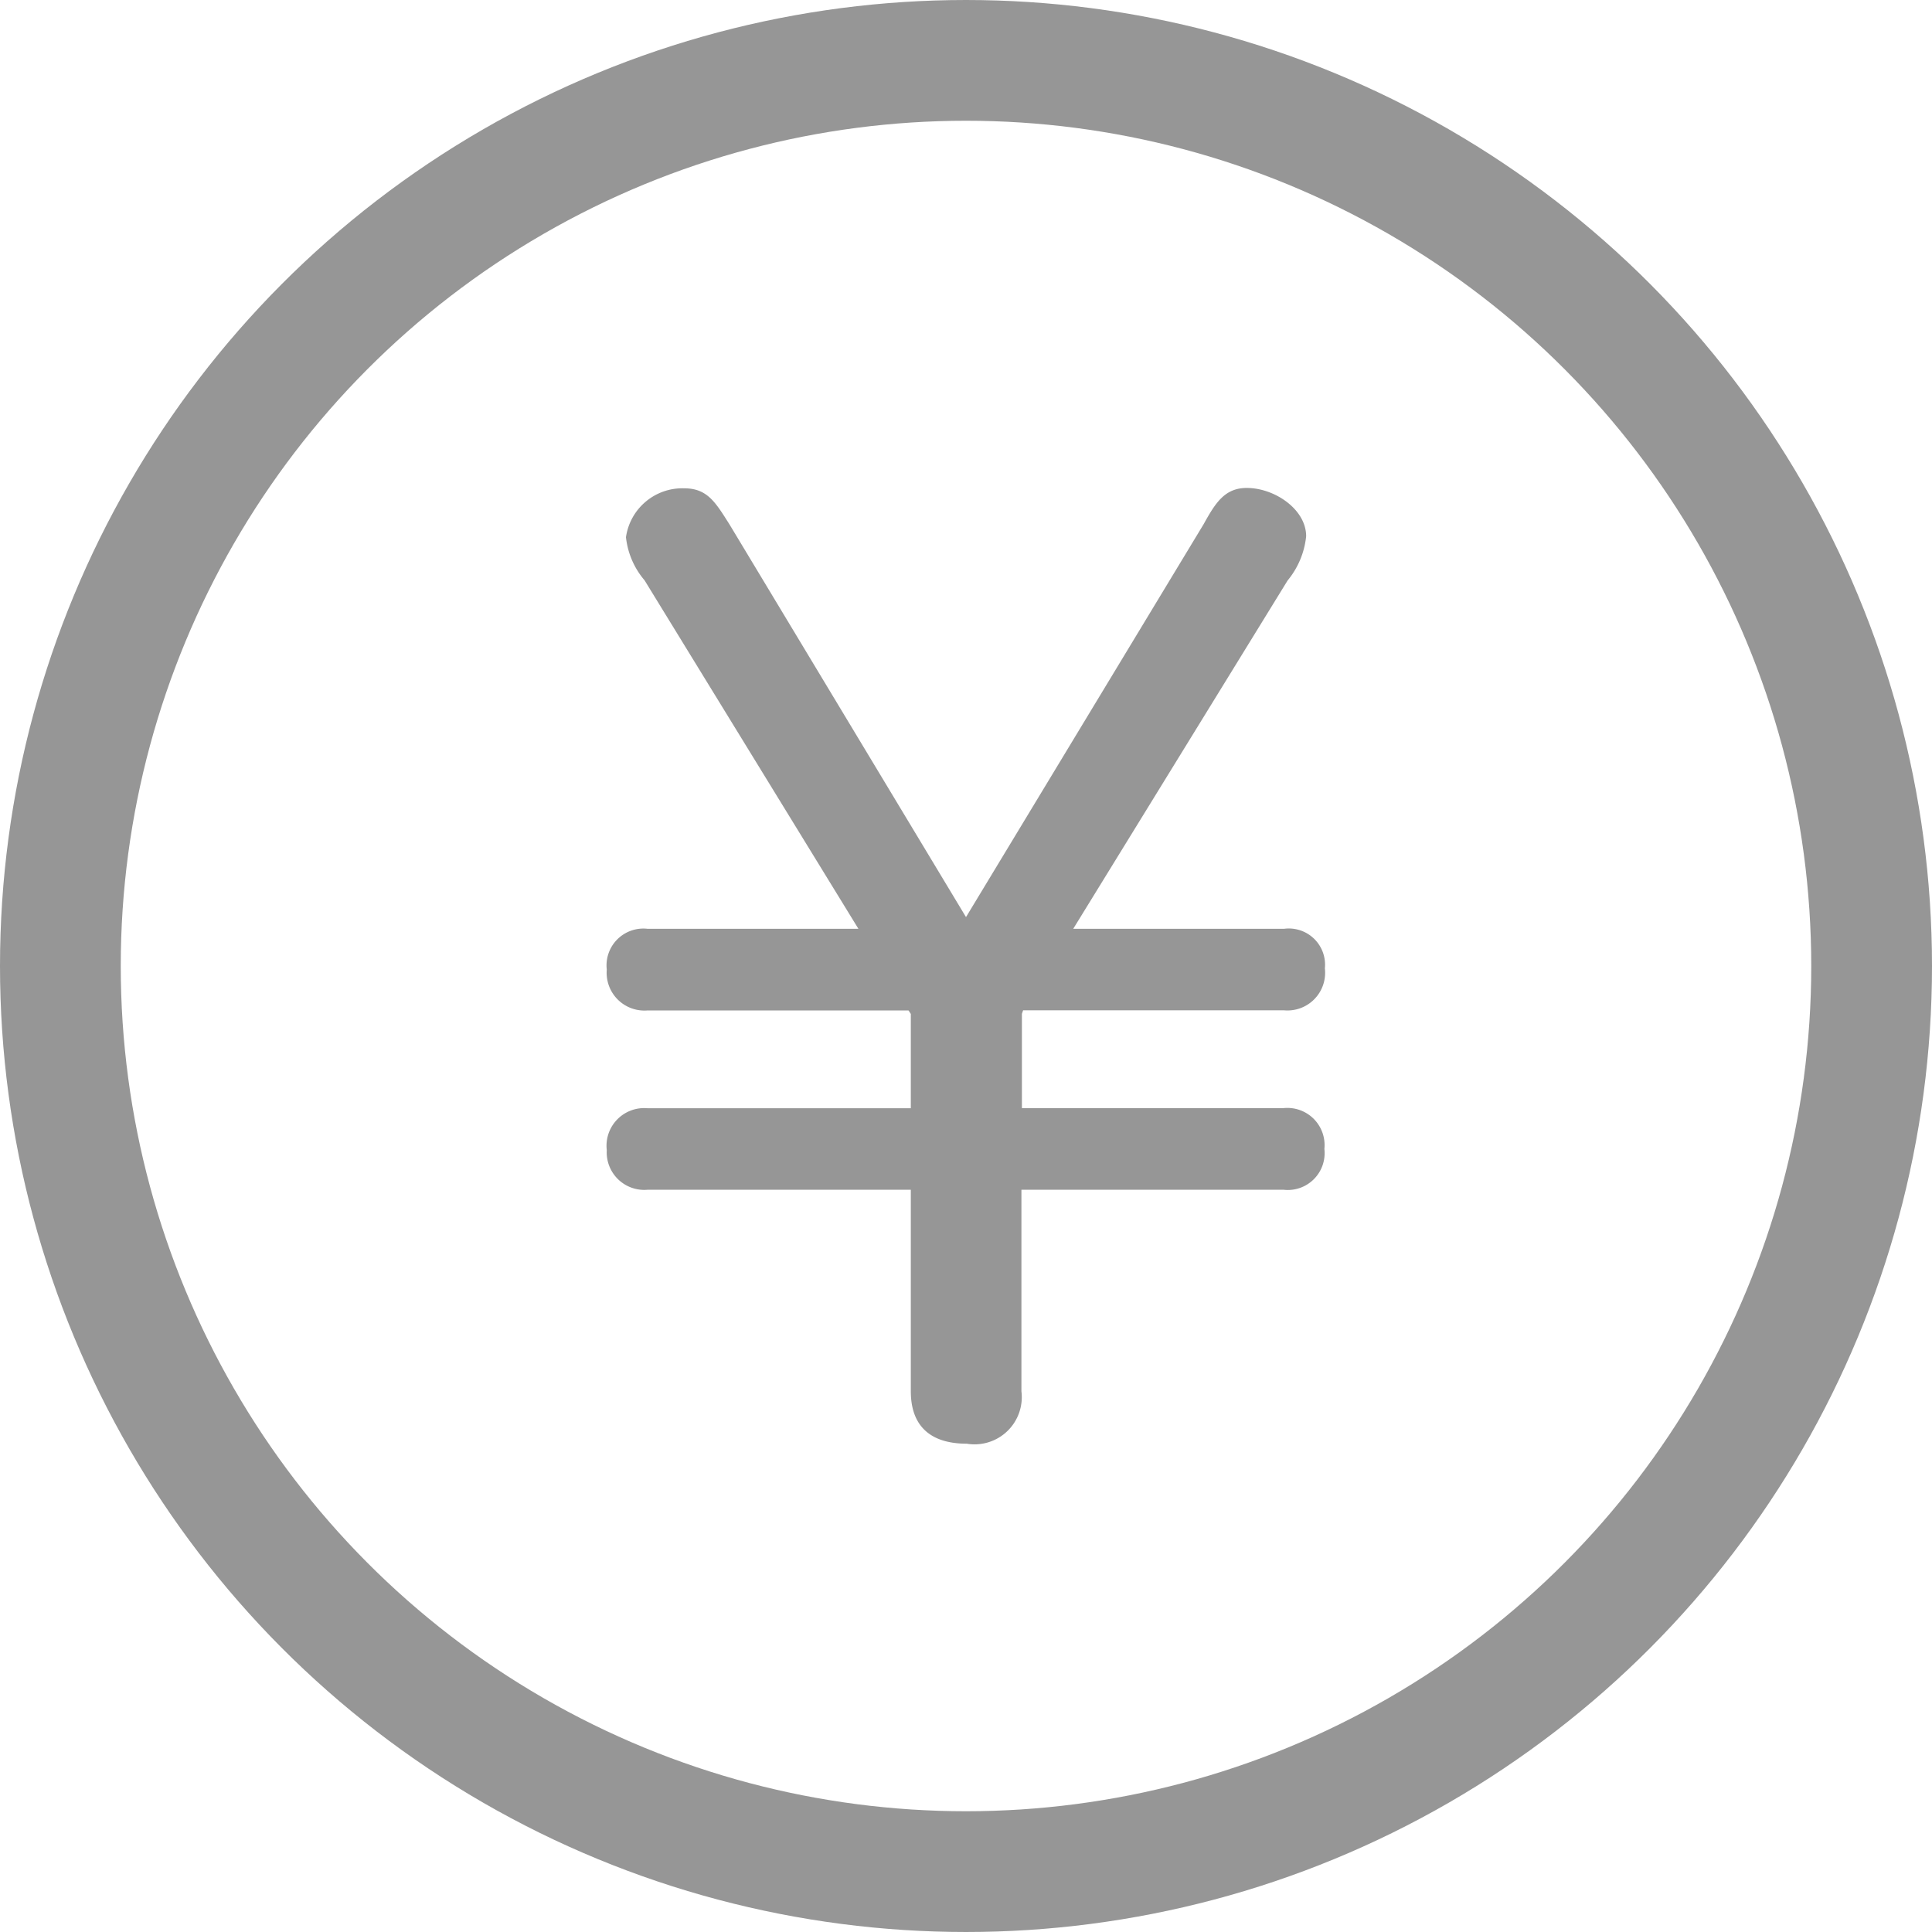 <svg xmlns="http://www.w3.org/2000/svg" width="16" height="16" viewBox="0 0 16 16">
  <g id="グループ_535" data-name="グループ 535" transform="translate(-10 -993)">
    <path id="パス_5" data-name="パス 5" d="M-6.921-24.493l1.775-2.884a.684.684,0,0,0,.154-.367c0-.222-.26-.4-.492-.4-.183,0-.26.125-.357.3L-7.809-24.59l-1.958-3.251c-.116-.183-.183-.3-.376-.3a.472.472,0,0,0-.482.405.659.659,0,0,0,.154.357L-8.7-24.493h-1.746a.305.305,0,0,0-.338.338.313.313,0,0,0,.338.338h2.161l.019.029v.781h-2.18a.312.312,0,0,0-.338.347.311.311,0,0,0,.338.328h2.18v1.669c0,.28.154.434.463.434a.391.391,0,0,0,.453-.434v-1.669h2.171a.305.305,0,0,0,.338-.338.308.308,0,0,0-.338-.338H-7.346v-.781l.01-.029h2.161a.312.312,0,0,0,.338-.347.3.3,0,0,0-.338-.328Z" transform="translate(25.809 1025.185)" fill="#969696"/>
    <g id="楕円形_1" data-name="楕円形 1" transform="translate(10 993)" fill="none" stroke="#969696" stroke-width="1">
      <circle cx="8" cy="8" r="8" stroke="none"/>
      <circle cx="8" cy="8" r="7.5" fill="none"/>
    </g>
  </g>
</svg>
